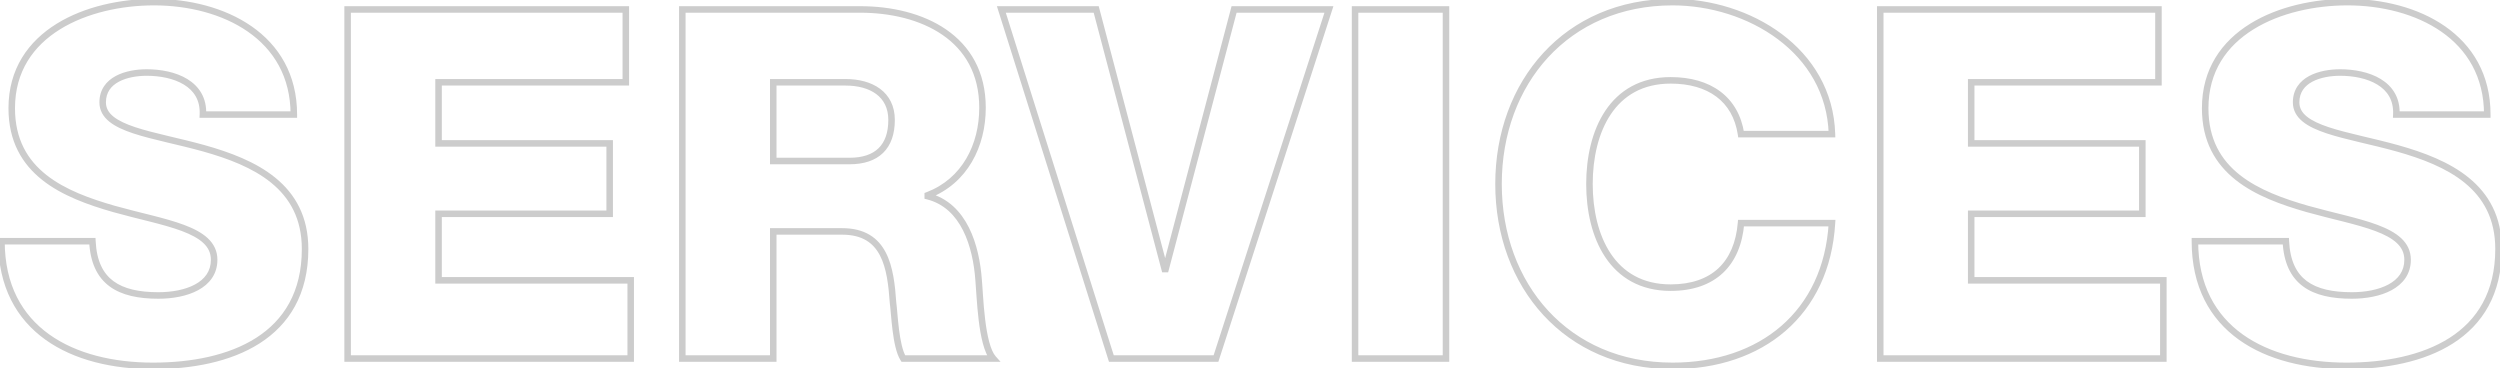 <?xml version="1.0" encoding="UTF-8"?>
<svg xmlns="http://www.w3.org/2000/svg" width="767" height="113" viewBox="0 0 767 113" fill="none">
  <path opacity="0.2" d="M0.45 74V73H-0.55V74H0.45ZM62.55 45.5L62.821 44.537L62.819 44.537L62.55 45.5ZM62.25 35.15L61.251 35.103L61.202 36.15H62.25V35.15ZM90.15 35.15V36.15H91.15V35.15H90.15ZM34.95 64.1L34.674 65.061L34.679 65.063L34.95 64.1ZM28.35 74L29.349 73.952L29.303 73H28.35V74ZM-0.55 74C-0.55 88.034 5.107 97.905 13.949 104.232C22.745 110.525 34.599 113.25 46.95 113.25V111.25C34.851 111.25 23.455 108.575 15.113 102.605C6.818 96.67 1.45 87.416 1.45 74H-0.55ZM46.95 113.25C58.821 113.25 70.701 111.062 79.644 105.349C88.652 99.596 94.6 90.315 94.6 76.4H92.6C92.6 89.635 86.998 98.279 78.568 103.663C70.074 109.088 58.629 111.25 46.95 111.25V113.25ZM94.6 76.4C94.6 66.404 90.549 59.489 84.501 54.55C78.504 49.652 70.575 46.721 62.821 44.537L62.279 46.463C69.975 48.629 77.571 51.473 83.236 56.099C88.851 60.685 92.6 67.046 92.6 76.4H94.6ZM62.819 44.537C58.896 43.443 54.982 42.538 51.349 41.67C47.703 40.8 44.35 39.97 41.49 39.02C38.618 38.066 36.338 37.019 34.789 35.759C33.275 34.529 32.5 33.135 32.5 31.4H30.5C30.5 33.865 31.656 35.79 33.527 37.311C35.362 38.803 37.919 39.941 40.86 40.918C43.813 41.899 47.247 42.747 50.885 43.616C54.537 44.487 58.404 45.382 62.281 46.463L62.819 44.537ZM32.5 31.4C32.5 28.32 34.099 26.334 36.472 25.063C38.898 23.764 42.089 23.25 45 23.25V21.25C41.911 21.25 38.352 21.787 35.528 23.3C32.651 24.841 30.5 27.43 30.5 31.4H32.5ZM45 23.25C49.097 23.25 53.318 24.059 56.423 25.954C59.467 27.811 61.457 30.709 61.251 35.103L63.249 35.197C63.493 29.991 61.058 26.439 57.465 24.246C53.932 22.091 49.303 21.25 45 21.25V23.25ZM62.25 36.15H90.15V34.15H62.25V36.15ZM91.15 35.15C91.15 22.798 85.532 13.877 77.203 8.079C68.911 2.308 57.971 -0.35 47.25 -0.35V1.65C57.679 1.65 68.189 4.242 76.06 9.721C83.893 15.173 89.15 23.502 89.15 35.15H91.15ZM47.25 -0.35C37.072 -0.35 25.962 1.963 17.36 7.3C8.718 12.663 2.6 21.097 2.6 33.2H4.6C4.6 21.903 10.257 14.062 18.415 9C26.613 3.912 37.328 1.65 47.25 1.65V-0.35ZM2.6 33.2C2.6 43.429 6.809 50.347 12.973 55.228C19.082 60.065 27.085 62.882 34.674 65.061L35.226 63.139C27.665 60.968 19.993 58.235 14.214 53.66C8.491 49.128 4.6 42.771 4.6 33.2H2.6ZM34.679 65.063C38.558 66.155 42.438 67.08 46.026 67.992C49.632 68.908 52.946 69.811 55.768 70.868C58.6 71.928 60.85 73.114 62.384 74.553C63.884 75.961 64.7 77.61 64.7 79.7H66.7C66.7 76.99 65.604 74.833 63.752 73.095C61.934 71.389 59.394 70.09 56.469 68.995C53.535 67.896 50.127 66.97 46.519 66.053C42.893 65.132 39.067 64.22 35.221 63.137L34.679 65.063ZM64.7 79.7C64.7 83.223 62.808 85.663 59.824 87.277C56.797 88.913 52.705 89.65 48.6 89.65V91.65C52.895 91.65 57.352 90.887 60.776 89.036C64.242 87.162 66.7 84.127 66.7 79.7H64.7ZM48.6 89.65C42.681 89.65 38.028 88.645 34.796 86.247C31.615 83.887 29.639 80.045 29.349 73.952L27.351 74.048C27.661 80.555 29.81 85.038 33.604 87.853C37.347 90.63 42.52 91.65 48.6 91.65V89.65ZM28.35 73H0.45V75H28.35V73ZM106.649 110H105.649V111H106.649V110ZM193.499 110V111H194.499V110H193.499ZM193.499 86H194.499V85H193.499V86ZM134.549 86H133.549V87H134.549V86ZM134.549 65.6V64.6H133.549V65.6H134.549ZM187.049 65.6V66.6H188.049V65.6H187.049ZM187.049 44H188.049V43H187.049V44ZM134.549 44H133.549V45H134.549V44ZM134.549 25.25V24.25H133.549V25.25H134.549ZM191.999 25.25V26.25H192.999V25.25H191.999ZM191.999 2.9H192.999V1.9H191.999V2.9ZM106.649 2.9V1.9H105.649V2.9H106.649ZM106.649 111H193.499V109H106.649V111ZM194.499 110V86H192.499V110H194.499ZM193.499 85H134.549V87H193.499V85ZM135.549 86V65.6H133.549V86H135.549ZM134.549 66.6H187.049V64.6H134.549V66.6ZM188.049 65.6V44H186.049V65.6H188.049ZM187.049 43H134.549V45H187.049V43ZM135.549 44V25.25H133.549V44H135.549ZM134.549 26.25H191.999V24.25H134.549V26.25ZM192.999 25.25V2.9H190.999V25.25H192.999ZM191.999 1.9H106.649V3.9H191.999V1.9ZM105.649 2.9V110H107.649V2.9H105.649ZM237.234 25.25V24.25H236.234V25.25H237.234ZM237.234 49.4H236.234V50.4H237.234V49.4ZM209.334 110H208.334V111H209.334V110ZM237.234 110V111H238.234V110H237.234ZM237.234 71V70H236.234V71H237.234ZM273.984 92.9L272.987 92.969L272.989 93.005L272.994 93.041L273.984 92.9ZM277.134 110L276.292 110.539L276.587 111H277.134V110ZM304.734 110V111H306.968L305.48 109.334L304.734 110ZM300.234 85.85L299.237 85.923L299.238 85.935L299.239 85.946L300.234 85.85ZM284.634 60.2H283.634V60.978L284.389 61.169L284.634 60.2ZM284.634 59.9L284.278 58.966L283.634 59.211V59.9H284.634ZM209.334 2.9V1.9H208.334V2.9H209.334ZM237.234 26.25H259.434V24.25H237.234V26.25ZM259.434 26.25C263.199 26.25 266.49 27.121 268.813 28.847C271.096 30.542 272.534 33.125 272.534 36.8H274.534C274.534 32.525 272.822 29.333 270.006 27.241C267.229 25.179 263.47 24.25 259.434 24.25V26.25ZM272.534 36.8C272.534 40.748 271.461 43.603 269.537 45.477C267.608 47.356 264.671 48.4 260.634 48.4V50.4C264.997 50.4 268.51 49.269 270.932 46.91C273.358 44.547 274.534 41.102 274.534 36.8H272.534ZM260.634 48.4H237.234V50.4H260.634V48.4ZM238.234 49.4V25.25H236.234V49.4H238.234ZM209.334 111H237.234V109H209.334V111ZM238.234 110V71H236.234V110H238.234ZM237.234 72H258.384V70H237.234V72ZM258.384 72C261.542 72 263.934 72.663 265.772 73.761C267.608 74.859 268.957 76.432 269.967 78.363C272.013 82.277 272.61 87.548 272.987 92.969L274.982 92.831C274.608 87.452 274.006 81.773 271.739 77.437C270.593 75.243 269.008 73.366 266.798 72.045C264.591 70.725 261.827 70 258.384 70V72ZM272.994 93.041C273.102 93.795 273.202 94.985 273.333 96.462C273.462 97.92 273.618 99.624 273.836 101.35C274.054 103.075 274.336 104.841 274.721 106.425C275.102 107.992 275.602 109.461 276.292 110.539L277.977 109.461C277.467 108.664 277.029 107.452 276.665 105.953C276.305 104.472 276.034 102.788 275.82 101.1C275.607 99.413 275.454 97.742 275.325 96.285C275.198 94.847 275.092 93.58 274.974 92.759L272.994 93.041ZM277.134 111H304.734V109H277.134V111ZM305.48 109.334C304.706 108.467 304.033 106.916 303.478 104.85C302.933 102.817 302.537 100.417 302.24 97.973C301.637 93.019 301.467 88.206 301.23 85.754L299.239 85.946C299.452 88.144 299.657 93.306 300.254 98.215C300.557 100.701 300.967 103.205 301.547 105.368C302.117 107.496 302.887 109.433 303.988 110.666L305.48 109.334ZM301.232 85.777C300.852 80.607 299.747 74.763 297.266 69.82C294.775 64.859 290.862 60.746 284.88 59.231L284.389 61.169C289.657 62.504 293.169 66.116 295.478 70.717C297.797 75.337 298.867 80.893 299.237 85.923L301.232 85.777ZM285.634 60.2V59.9H283.634V60.2H285.634ZM284.991 60.834C296.882 56.297 302.434 44.892 302.434 33.05H300.434C300.434 44.308 295.187 54.803 284.278 58.966L284.991 60.834ZM302.434 33.05C302.434 21.911 297.577 14.07 290.282 9.051C283.034 4.064 273.44 1.9 263.934 1.9V3.9C273.179 3.9 282.335 6.011 289.149 10.699C295.917 15.355 300.434 22.589 300.434 33.05H302.434ZM263.934 1.9H209.334V3.9H263.934V1.9ZM208.334 2.9V110H210.334V2.9H208.334ZM407.715 2.9L408.667 3.208L409.09 1.9H407.715V2.9ZM378.615 2.9V1.9H377.845L377.648 2.645L378.615 2.9ZM357.615 82.55V83.55H358.386L358.582 82.805L357.615 82.55ZM357.315 82.55L356.348 82.805L356.545 83.55H357.315V82.55ZM336.315 2.9L337.282 2.645L337.086 1.9H336.315V2.9ZM307.215 2.9V1.9H305.852L306.261 3.201L307.215 2.9ZM340.965 110L340.011 110.301L340.232 111H340.965V110ZM373.065 110V111H373.793L374.017 110.308L373.065 110ZM407.715 1.9H378.615V3.9H407.715V1.9ZM377.648 2.645L356.648 82.295L358.582 82.805L379.582 3.155L377.648 2.645ZM357.615 81.55H357.315V83.55H357.615V81.55ZM358.282 82.295L337.282 2.645L335.348 3.155L356.348 82.805L358.282 82.295ZM336.315 1.9H307.215V3.9H336.315V1.9ZM306.261 3.201L340.011 110.301L341.919 109.699L308.169 2.599L306.261 3.201ZM340.965 111H373.065V109H340.965V111ZM374.017 110.308L408.667 3.208L406.764 2.592L372.114 109.692L374.017 110.308ZM415.731 110H414.731V111H415.731V110ZM443.631 110V111H444.631V110H443.631ZM443.631 2.9H444.631V1.9H443.631V2.9ZM415.731 2.9V1.9H414.731V2.9H415.731ZM415.731 111H443.631V109H415.731V111ZM444.631 110V2.9H442.631V110H444.631ZM443.631 1.9H415.731V3.9H443.631V1.9ZM414.731 2.9V110H416.731V2.9H414.731ZM562.045 41.15V42.15H563.075L563.045 41.121L562.045 41.15ZM562.045 68.45L563.044 68.509L563.107 67.45H562.045V68.45ZM534.145 68.45V67.45H533.226L533.149 68.366L534.145 68.45ZM534.145 41.15L533.157 41.301L533.286 42.15H534.145V41.15ZM563.045 41.121C562.66 27.871 556.062 17.478 546.632 10.424C537.219 3.383 524.966 -0.35 513.145 -0.35V1.65C524.574 1.65 536.397 5.267 545.434 12.026C554.453 18.772 560.681 28.629 561.046 41.179L563.045 41.121ZM513.145 -0.35C479.968 -0.35 458.745 24.926 458.745 56.45H460.745C460.745 25.874 481.223 1.65 513.145 1.65V-0.35ZM458.745 56.45C458.745 87.974 479.968 113.25 513.145 113.25V111.25C481.223 111.25 460.745 87.026 460.745 56.45H458.745ZM513.145 113.25C526.915 113.25 538.974 109.178 547.813 101.512C556.661 93.837 562.204 82.626 563.044 68.509L561.047 68.391C560.236 82.024 554.904 92.713 546.503 100.001C538.091 107.297 526.525 111.25 513.145 111.25V113.25ZM562.045 67.45H534.145V69.45H562.045V67.45ZM533.149 68.366C532.639 74.415 530.61 79.108 527.218 82.289C523.828 85.468 518.959 87.25 512.545 87.25V89.25C519.332 89.25 524.738 87.357 528.586 83.748C532.431 80.142 534.602 74.935 535.142 68.534L533.149 68.366ZM512.545 87.25C503.89 87.25 497.972 83.488 494.177 77.813C490.348 72.088 488.645 64.354 488.645 56.45H486.645C486.645 64.596 488.393 72.762 492.514 78.925C496.669 85.137 503.201 89.25 512.545 89.25V87.25ZM488.645 56.45C488.645 48.546 490.348 40.812 494.177 35.087C497.972 29.412 503.89 25.65 512.545 25.65V23.65C503.201 23.65 496.669 27.763 492.514 33.975C488.393 40.138 486.645 48.304 486.645 56.45H488.645ZM512.545 25.65C518.317 25.65 523.076 27.038 526.572 29.651C530.052 32.252 532.367 36.131 533.157 41.301L535.134 40.999C534.274 35.369 531.714 30.998 527.769 28.049C523.84 25.112 518.624 23.65 512.545 23.65V25.65ZM534.145 42.15H562.045V40.15H534.145V42.15ZM576.864 110H575.864V111H576.864V110ZM663.714 110V111H664.714V110H663.714ZM663.714 86H664.714V85H663.714V86ZM604.764 86H603.764V87H604.764V86ZM604.764 65.6V64.6H603.764V65.6H604.764ZM657.264 65.6V66.6H658.264V65.6H657.264ZM657.264 44H658.264V43H657.264V44ZM604.764 44H603.764V45H604.764V44ZM604.764 25.25V24.25H603.764V25.25H604.764ZM662.214 25.25V26.25H663.214V25.25H662.214ZM662.214 2.9H663.214V1.9H662.214V2.9ZM576.864 2.9V1.9H575.864V2.9H576.864ZM576.864 111H663.714V109H576.864V111ZM664.714 110V86H662.714V110H664.714ZM663.714 85H604.764V87H663.714V85ZM605.764 86V65.6H603.764V86H605.764ZM604.764 66.6H657.264V64.6H604.764V66.6ZM658.264 65.6V44H656.264V65.6H658.264ZM657.264 43H604.764V45H657.264V43ZM605.764 44V25.25H603.764V44H605.764ZM604.764 26.25H662.214V24.25H604.764V26.25ZM663.214 25.25V2.9H661.214V25.25H663.214ZM662.214 1.9H576.864V3.9H662.214V1.9ZM575.864 2.9V110H577.864V2.9H575.864ZM673.399 74V73H672.399V74H673.399ZM735.499 45.5L735.77 44.537L735.768 44.537L735.499 45.5ZM735.199 35.15L734.2 35.103L734.151 36.15H735.199V35.15ZM763.099 35.15V36.15H764.099V35.15H763.099ZM707.899 64.1L707.623 65.061L707.628 65.063L707.899 64.1ZM701.299 74L702.298 73.952L702.253 73H701.299V74ZM672.399 74C672.399 88.034 678.056 97.905 686.899 104.232C695.694 110.525 707.548 113.25 719.899 113.25V111.25C707.8 111.25 696.405 108.575 688.062 102.605C679.767 96.67 674.399 87.416 674.399 74H672.399ZM719.899 113.25C731.77 113.25 743.65 111.062 752.594 105.349C761.601 99.596 767.549 90.315 767.549 76.4H765.549C765.549 89.635 759.947 98.279 751.517 103.663C743.024 109.088 731.578 111.25 719.899 111.25V113.25ZM767.549 76.4C767.549 66.404 763.498 59.489 757.451 54.55C751.453 49.652 743.525 46.721 735.77 44.537L735.228 46.463C742.924 48.629 750.52 51.473 756.185 56.099C761.801 60.685 765.549 67.046 765.549 76.4H767.549ZM735.768 44.537C731.845 43.443 727.931 42.538 724.299 41.67C720.653 40.8 717.299 39.97 714.44 39.02C711.568 38.066 709.287 37.019 707.738 35.759C706.224 34.529 705.449 33.135 705.449 31.4H703.449C703.449 33.865 704.605 35.79 706.476 37.311C708.311 38.803 710.868 39.941 713.809 40.918C716.762 41.899 720.196 42.747 723.834 43.616C727.486 44.487 731.354 45.382 735.231 46.463L735.768 44.537ZM705.449 31.4C705.449 28.32 707.048 26.334 709.421 25.063C711.847 23.764 715.039 23.25 717.949 23.25V21.25C714.86 21.25 711.302 21.787 708.477 23.3C705.6 24.841 703.449 27.43 703.449 31.4H705.449ZM717.949 23.25C722.046 23.25 726.267 24.059 729.372 25.954C732.416 27.811 734.406 30.709 734.2 35.103L736.198 35.197C736.442 29.991 734.008 26.439 730.414 24.246C726.881 22.091 722.253 21.25 717.949 21.25V23.25ZM735.199 36.15H763.099V34.15H735.199V36.15ZM764.099 35.15C764.099 22.798 758.481 13.877 750.152 8.079C741.861 2.308 730.92 -0.35 720.199 -0.35V1.65C730.628 1.65 741.138 4.242 749.009 9.721C756.843 15.173 762.099 23.502 762.099 35.15H764.099ZM720.199 -0.35C710.021 -0.35 698.911 1.963 690.309 7.3C681.667 12.663 675.549 21.097 675.549 33.2H677.549C677.549 21.903 683.206 14.062 691.364 9C699.563 3.912 710.277 1.65 720.199 1.65V-0.35ZM675.549 33.2C675.549 43.429 679.758 50.347 685.922 55.228C692.031 60.065 700.034 62.882 707.623 65.061L708.175 63.139C700.614 60.968 692.942 58.235 687.164 53.66C681.441 49.128 677.549 42.771 677.549 33.2H675.549ZM707.628 65.063C711.507 66.155 715.388 67.08 718.976 67.992C722.581 68.908 725.895 69.811 728.717 70.868C731.549 71.928 733.799 73.114 735.333 74.553C736.833 75.961 737.649 77.61 737.649 79.7H739.649C739.649 76.99 738.553 74.833 736.701 73.095C734.883 71.389 732.343 70.09 729.419 68.995C726.484 67.896 723.077 66.97 719.468 66.053C715.842 65.132 712.016 64.22 708.17 63.137L707.628 65.063ZM737.649 79.7C737.649 83.223 735.758 85.663 732.774 87.277C729.747 88.913 725.655 89.65 721.549 89.65V91.65C725.844 91.65 730.302 90.887 733.725 89.036C737.191 87.162 739.649 84.127 739.649 79.7H737.649ZM721.549 89.65C715.63 89.65 710.977 88.645 707.745 86.247C704.564 83.887 702.588 80.045 702.298 73.952L700.3 74.048C700.61 80.555 702.759 85.038 706.553 87.853C710.296 90.63 715.469 91.65 721.549 91.65V89.65ZM701.299 73H673.399V75H701.299V73Z" fill="#030303"></path>
</svg>
